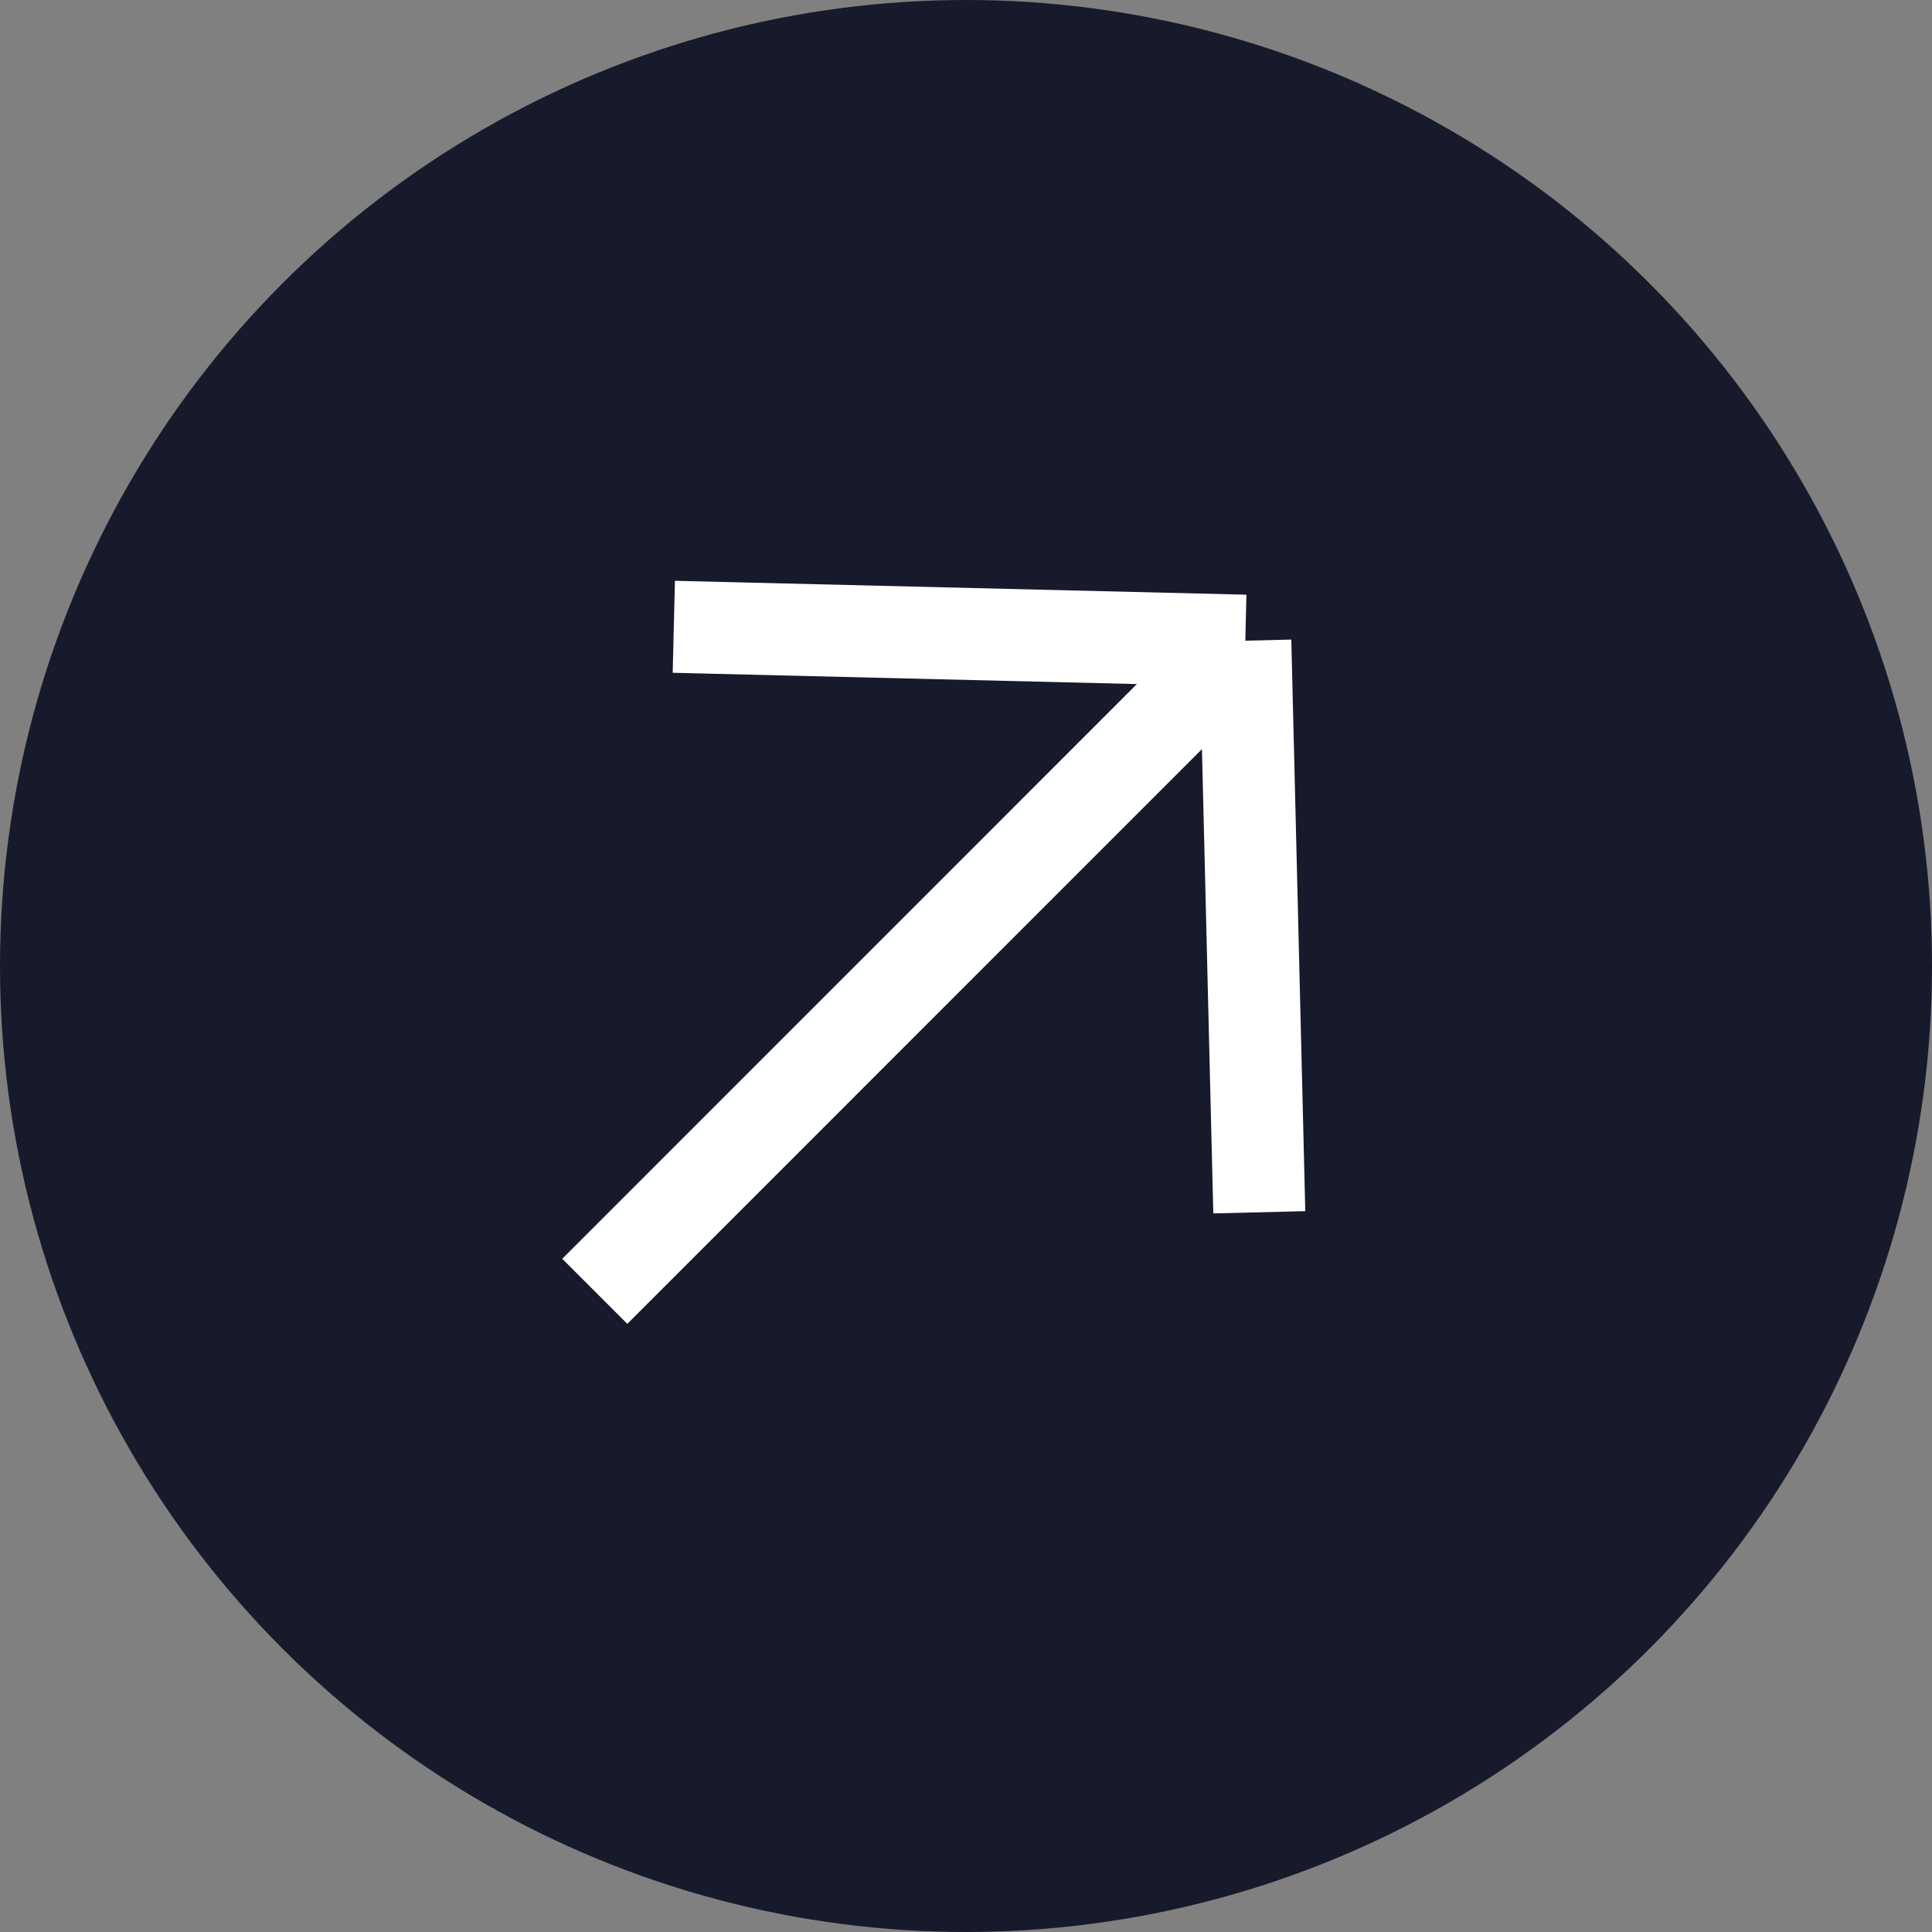 <svg width="21" height="21" viewBox="0 0 21 21" fill="none" xmlns="http://www.w3.org/2000/svg">
<rect x="0" y="0" width="21" height="21" fill="#808080" stroke="none"/>
<circle cx="10.5" cy="10.5" r="10" fill="#171A2B" stroke="#171A2B"/>
<path d="M6.465 14.036L13.536 6.964M13.536 6.964L7.324 6.813M13.536 6.964L13.688 13.177" stroke="white"/>
</svg>
